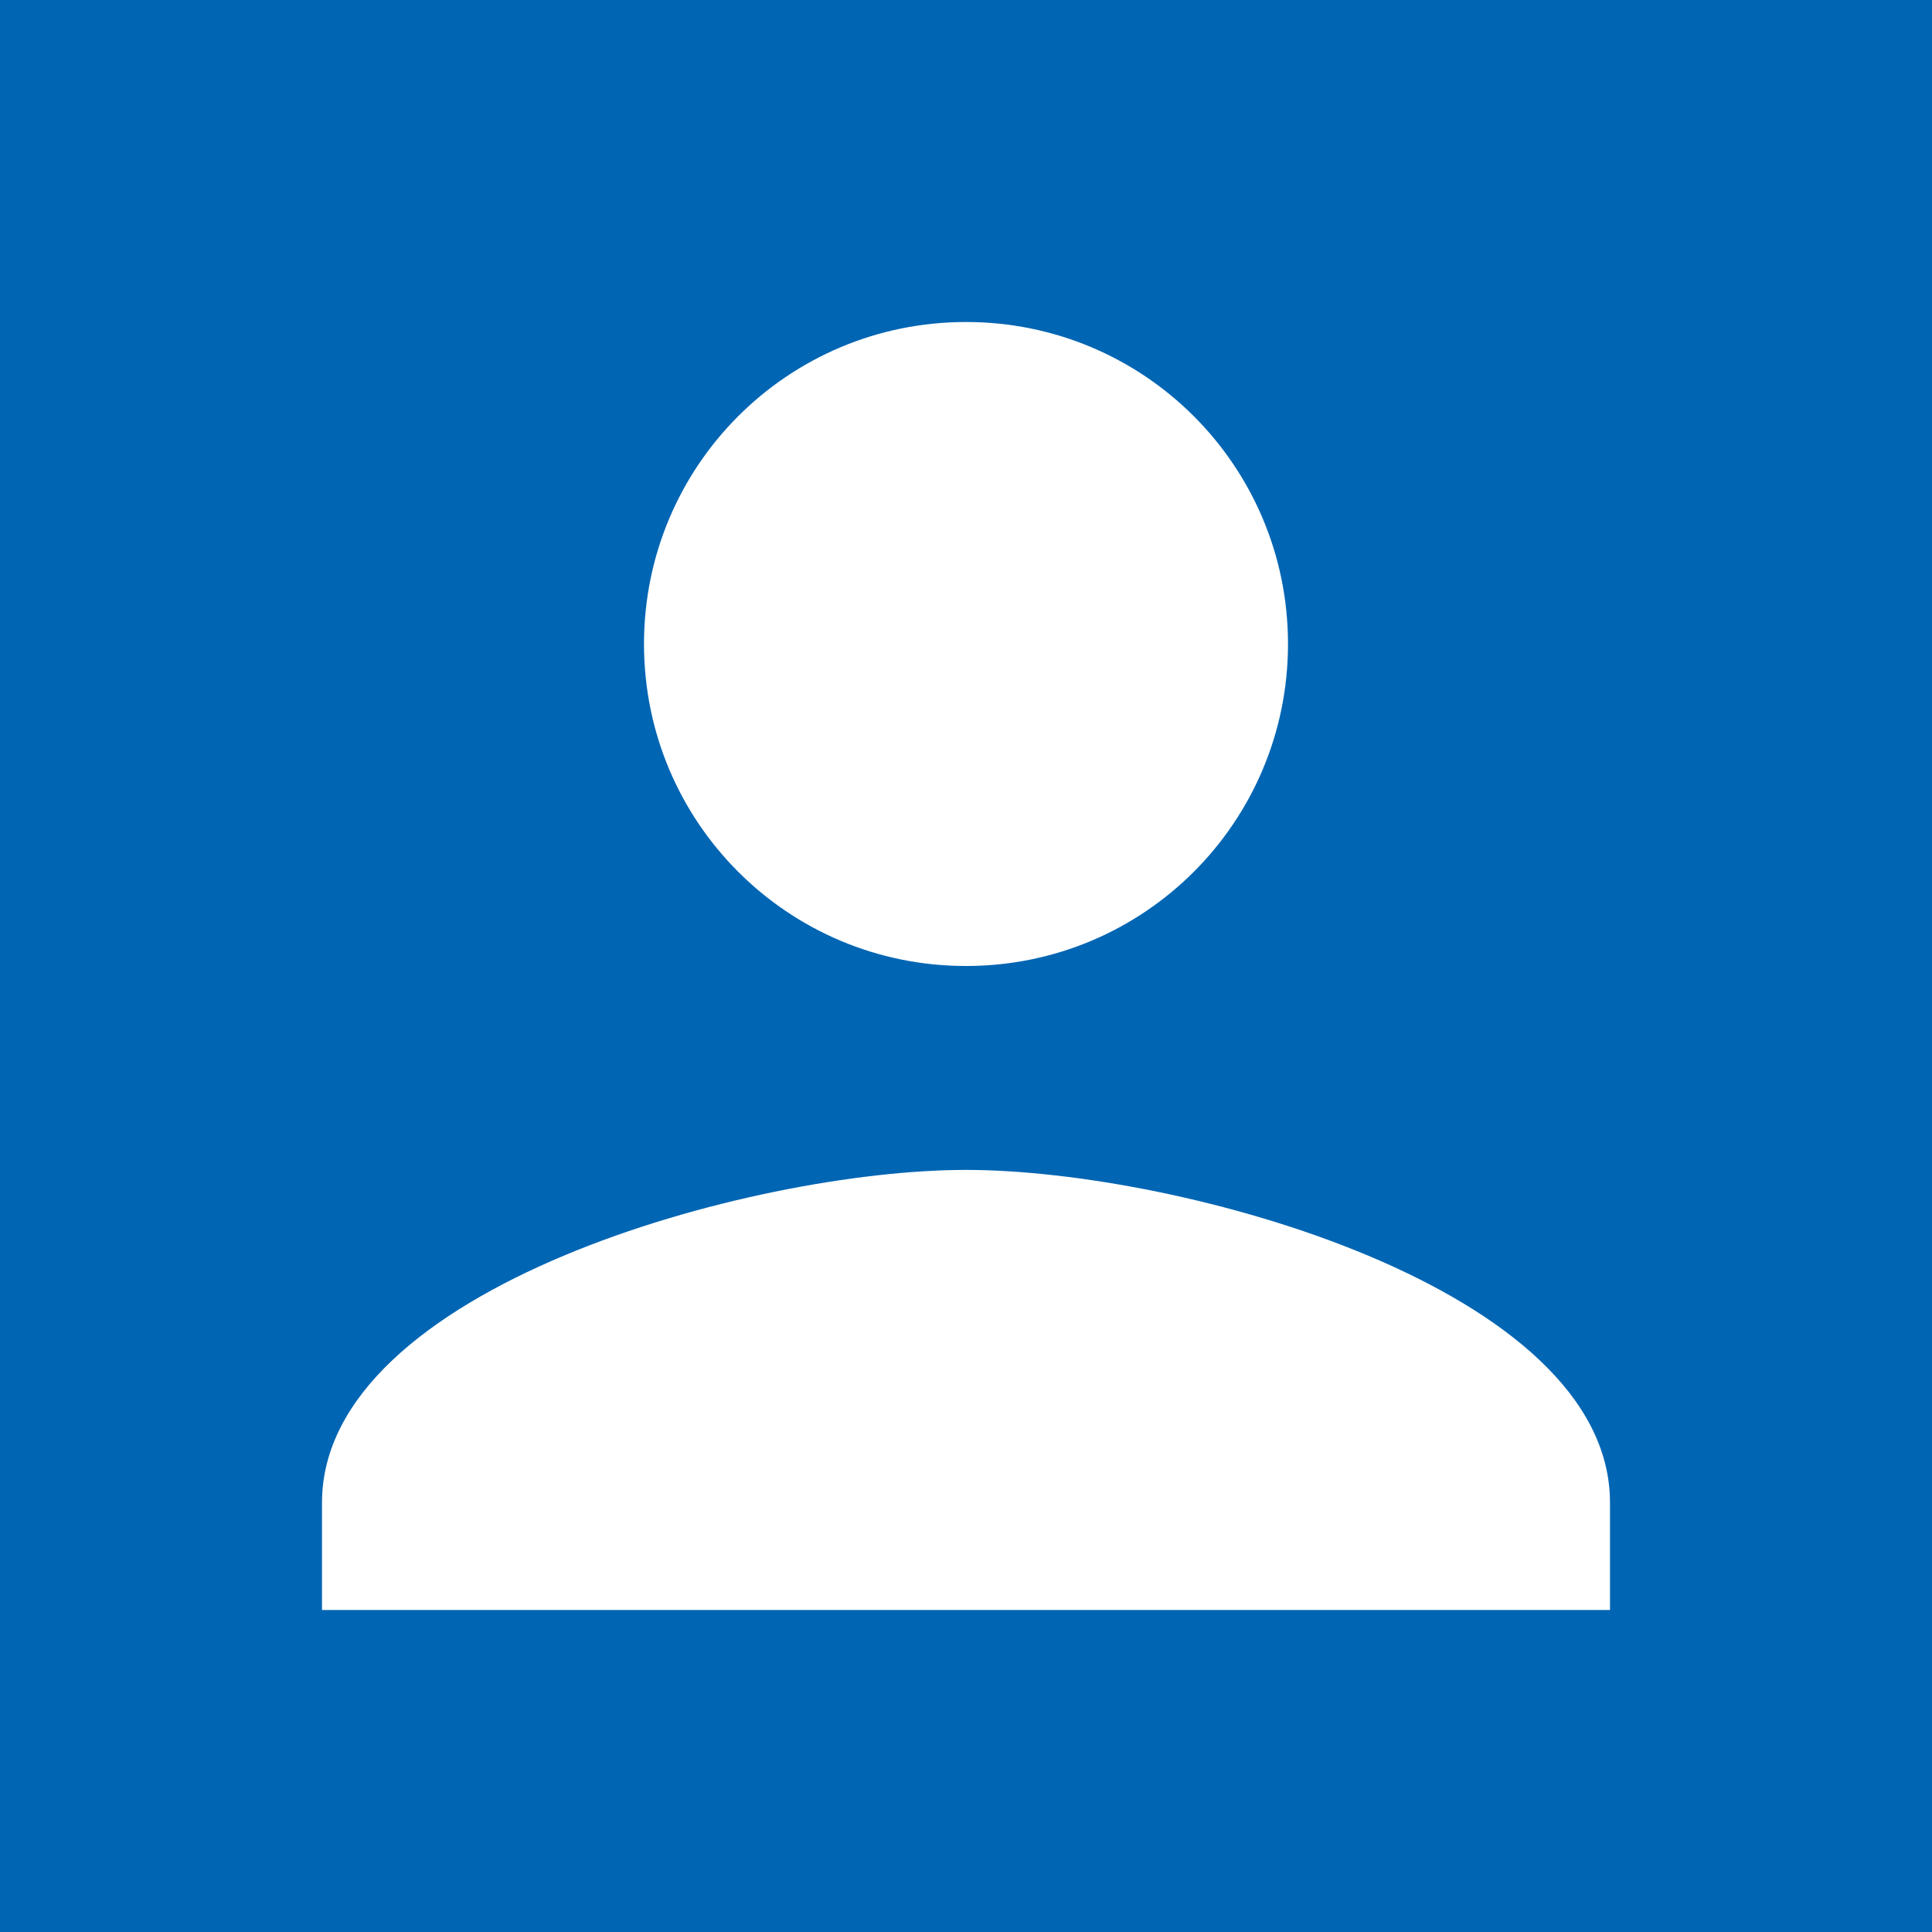 <svg width="24" height="24" viewBox="0 0 24 24" fill="none" xmlns="http://www.w3.org/2000/svg">
<path d="M0 24H24V0H0V24ZM16 8C16 10.213 14.213 12 12 12C9.787 12 8 10.213 8 8C8 5.787 9.787 4 12 4C14.213 4 16 5.787 16 8ZM4 18.667C4 16 9.333 14.533 12 14.533C14.667 14.533 20 16 20 18.667V20H4V18.667Z" fill="#0065B3"/>
</svg>
